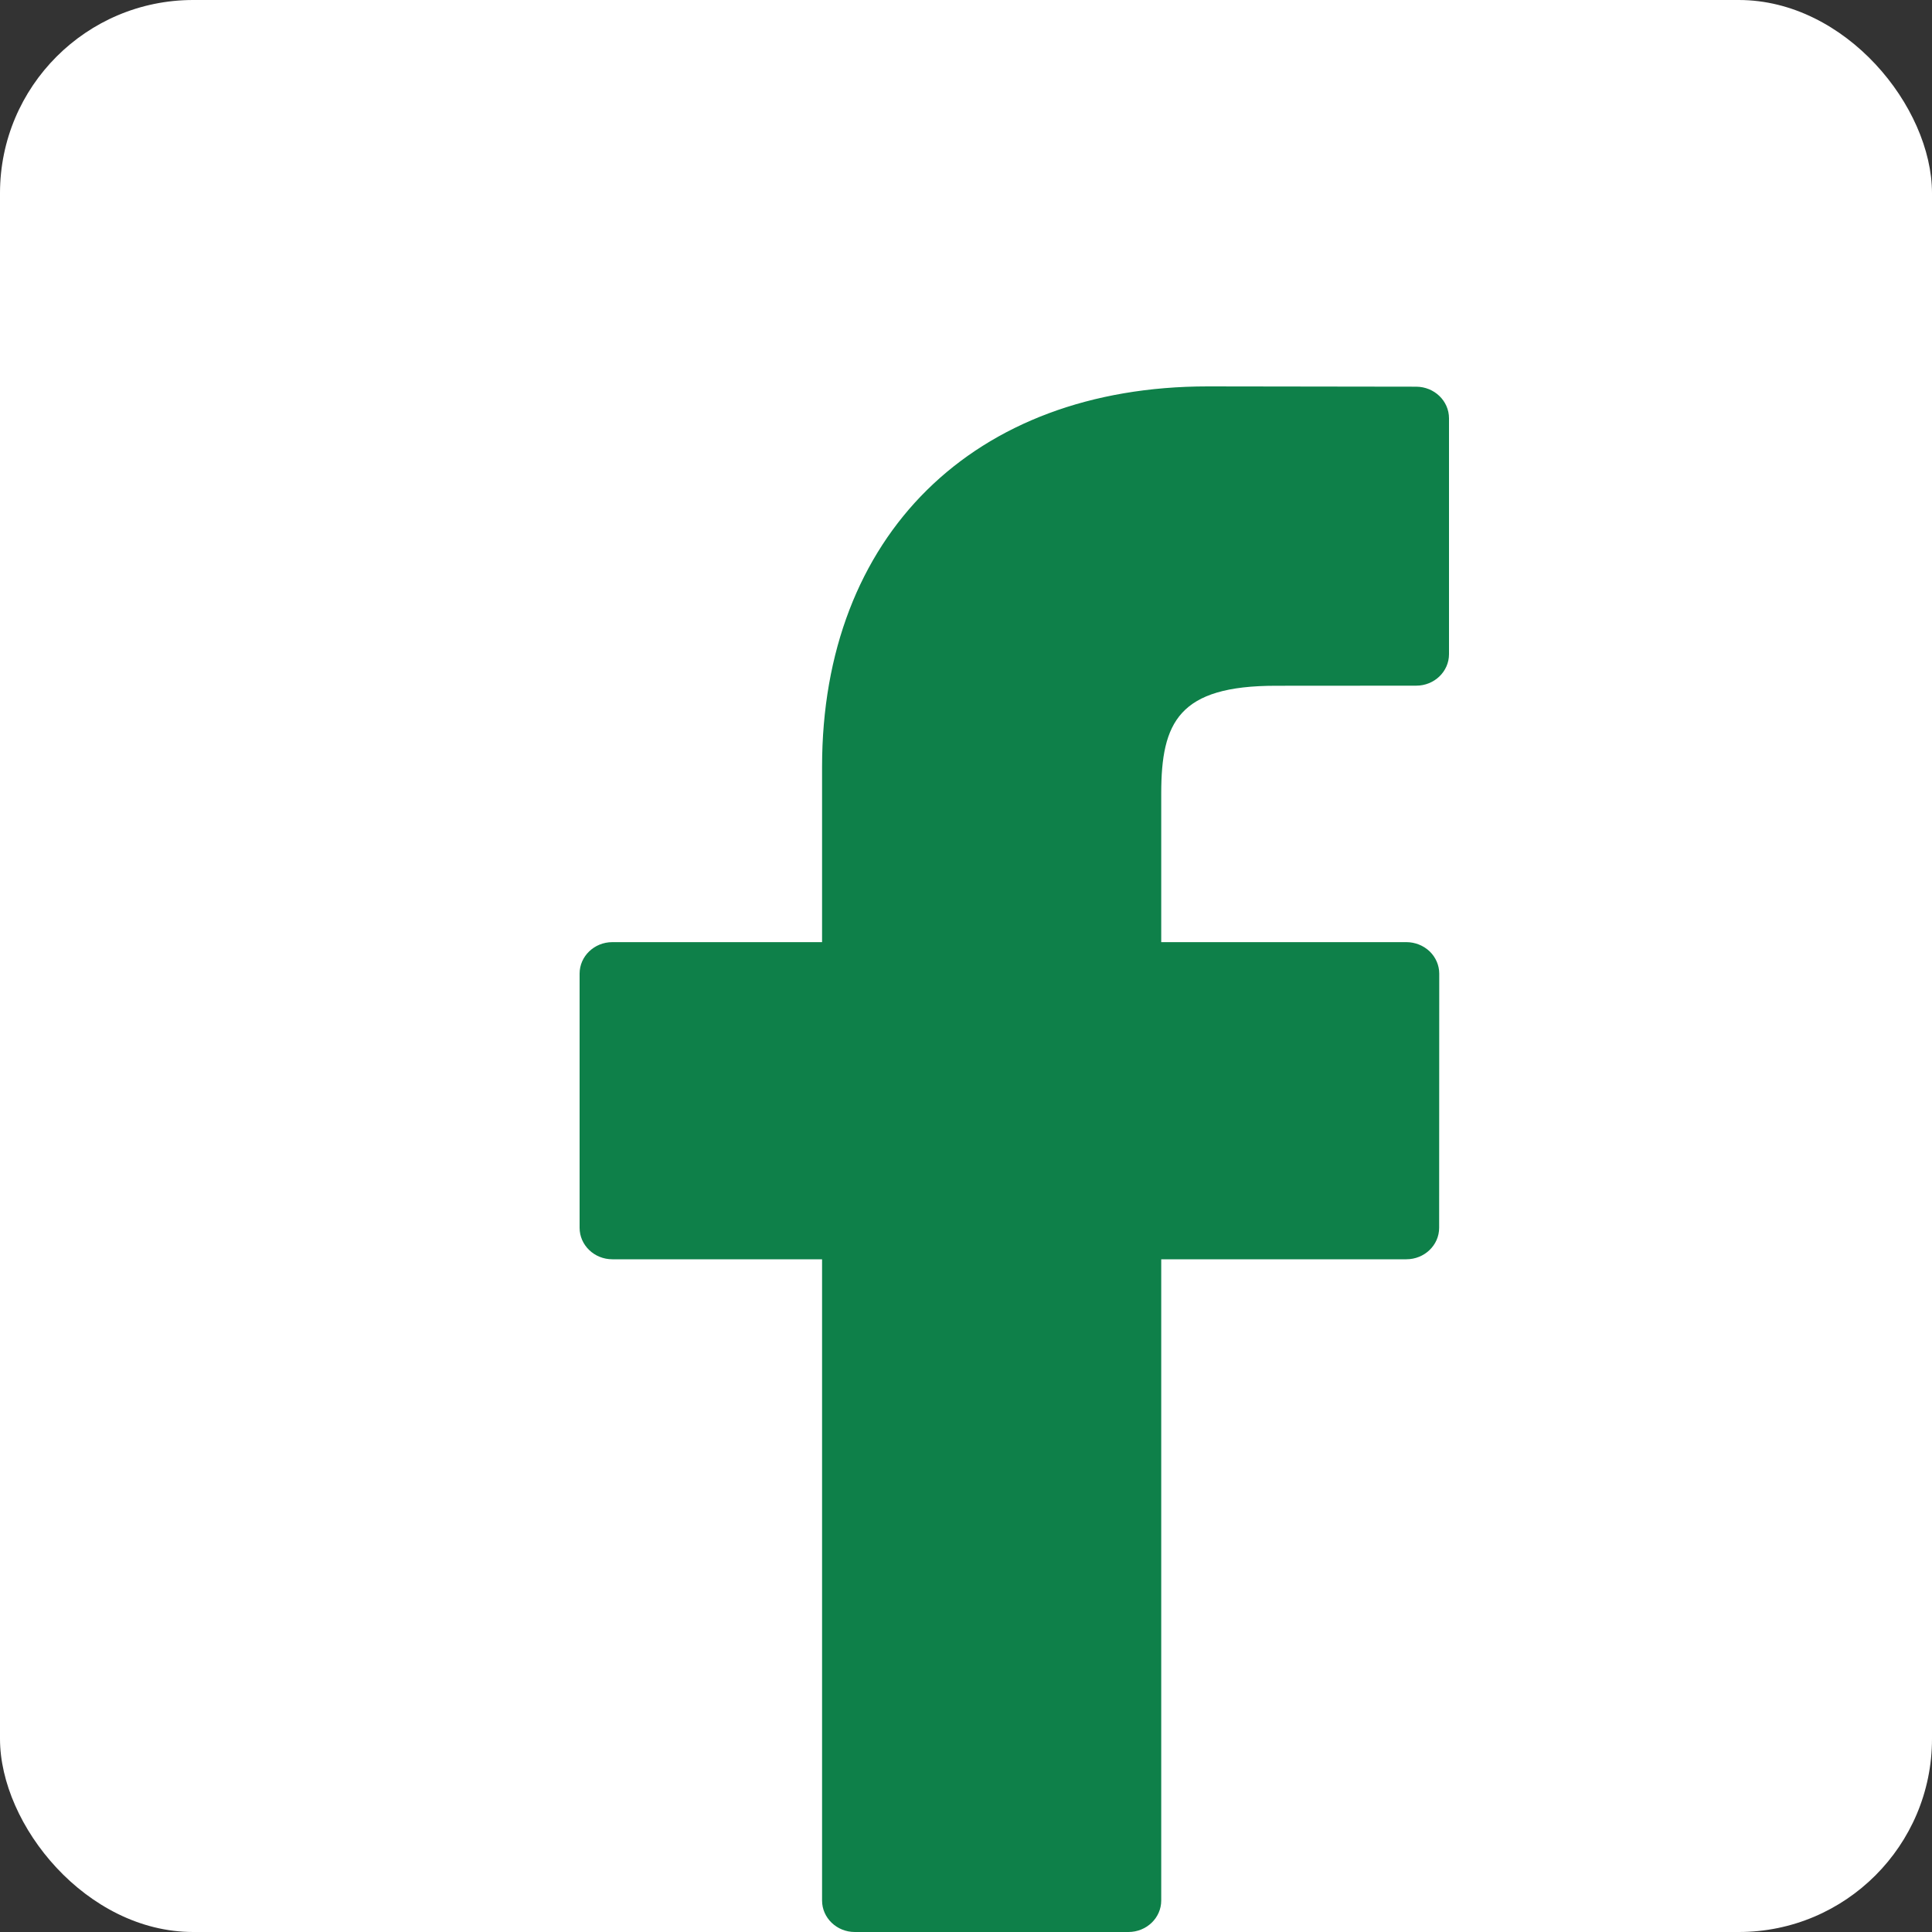 <svg width="20" height="20" viewBox="0 0 20 20" fill="none" xmlns="http://www.w3.org/2000/svg">
<rect x="0" y="0" width="20" height="20" fill="#333333" stroke="none"/>
<rect width="20" height="20" rx="2" fill="white"/>
<path d="M14.661 4.003L12.502 4C10.077 4 8.51 5.546 8.51 7.938V9.753H6.339C6.152 9.753 6 9.899 6 10.079V12.71C6 12.89 6.152 13.036 6.339 13.036H8.51V19.674C8.51 19.854 8.662 20 8.849 20H11.681C11.869 20 12.021 19.854 12.021 19.674V13.036H14.558C14.746 13.036 14.898 12.89 14.898 12.71L14.899 10.079C14.899 9.993 14.863 9.91 14.8 9.849C14.736 9.788 14.649 9.753 14.559 9.753H12.021V8.214C12.021 7.474 12.204 7.099 13.207 7.099L14.661 7.098C14.848 7.098 15 6.952 15 6.772V4.33C15 4.15 14.848 4.004 14.661 4.003Z" fill="#0E8049"/>
</svg>
